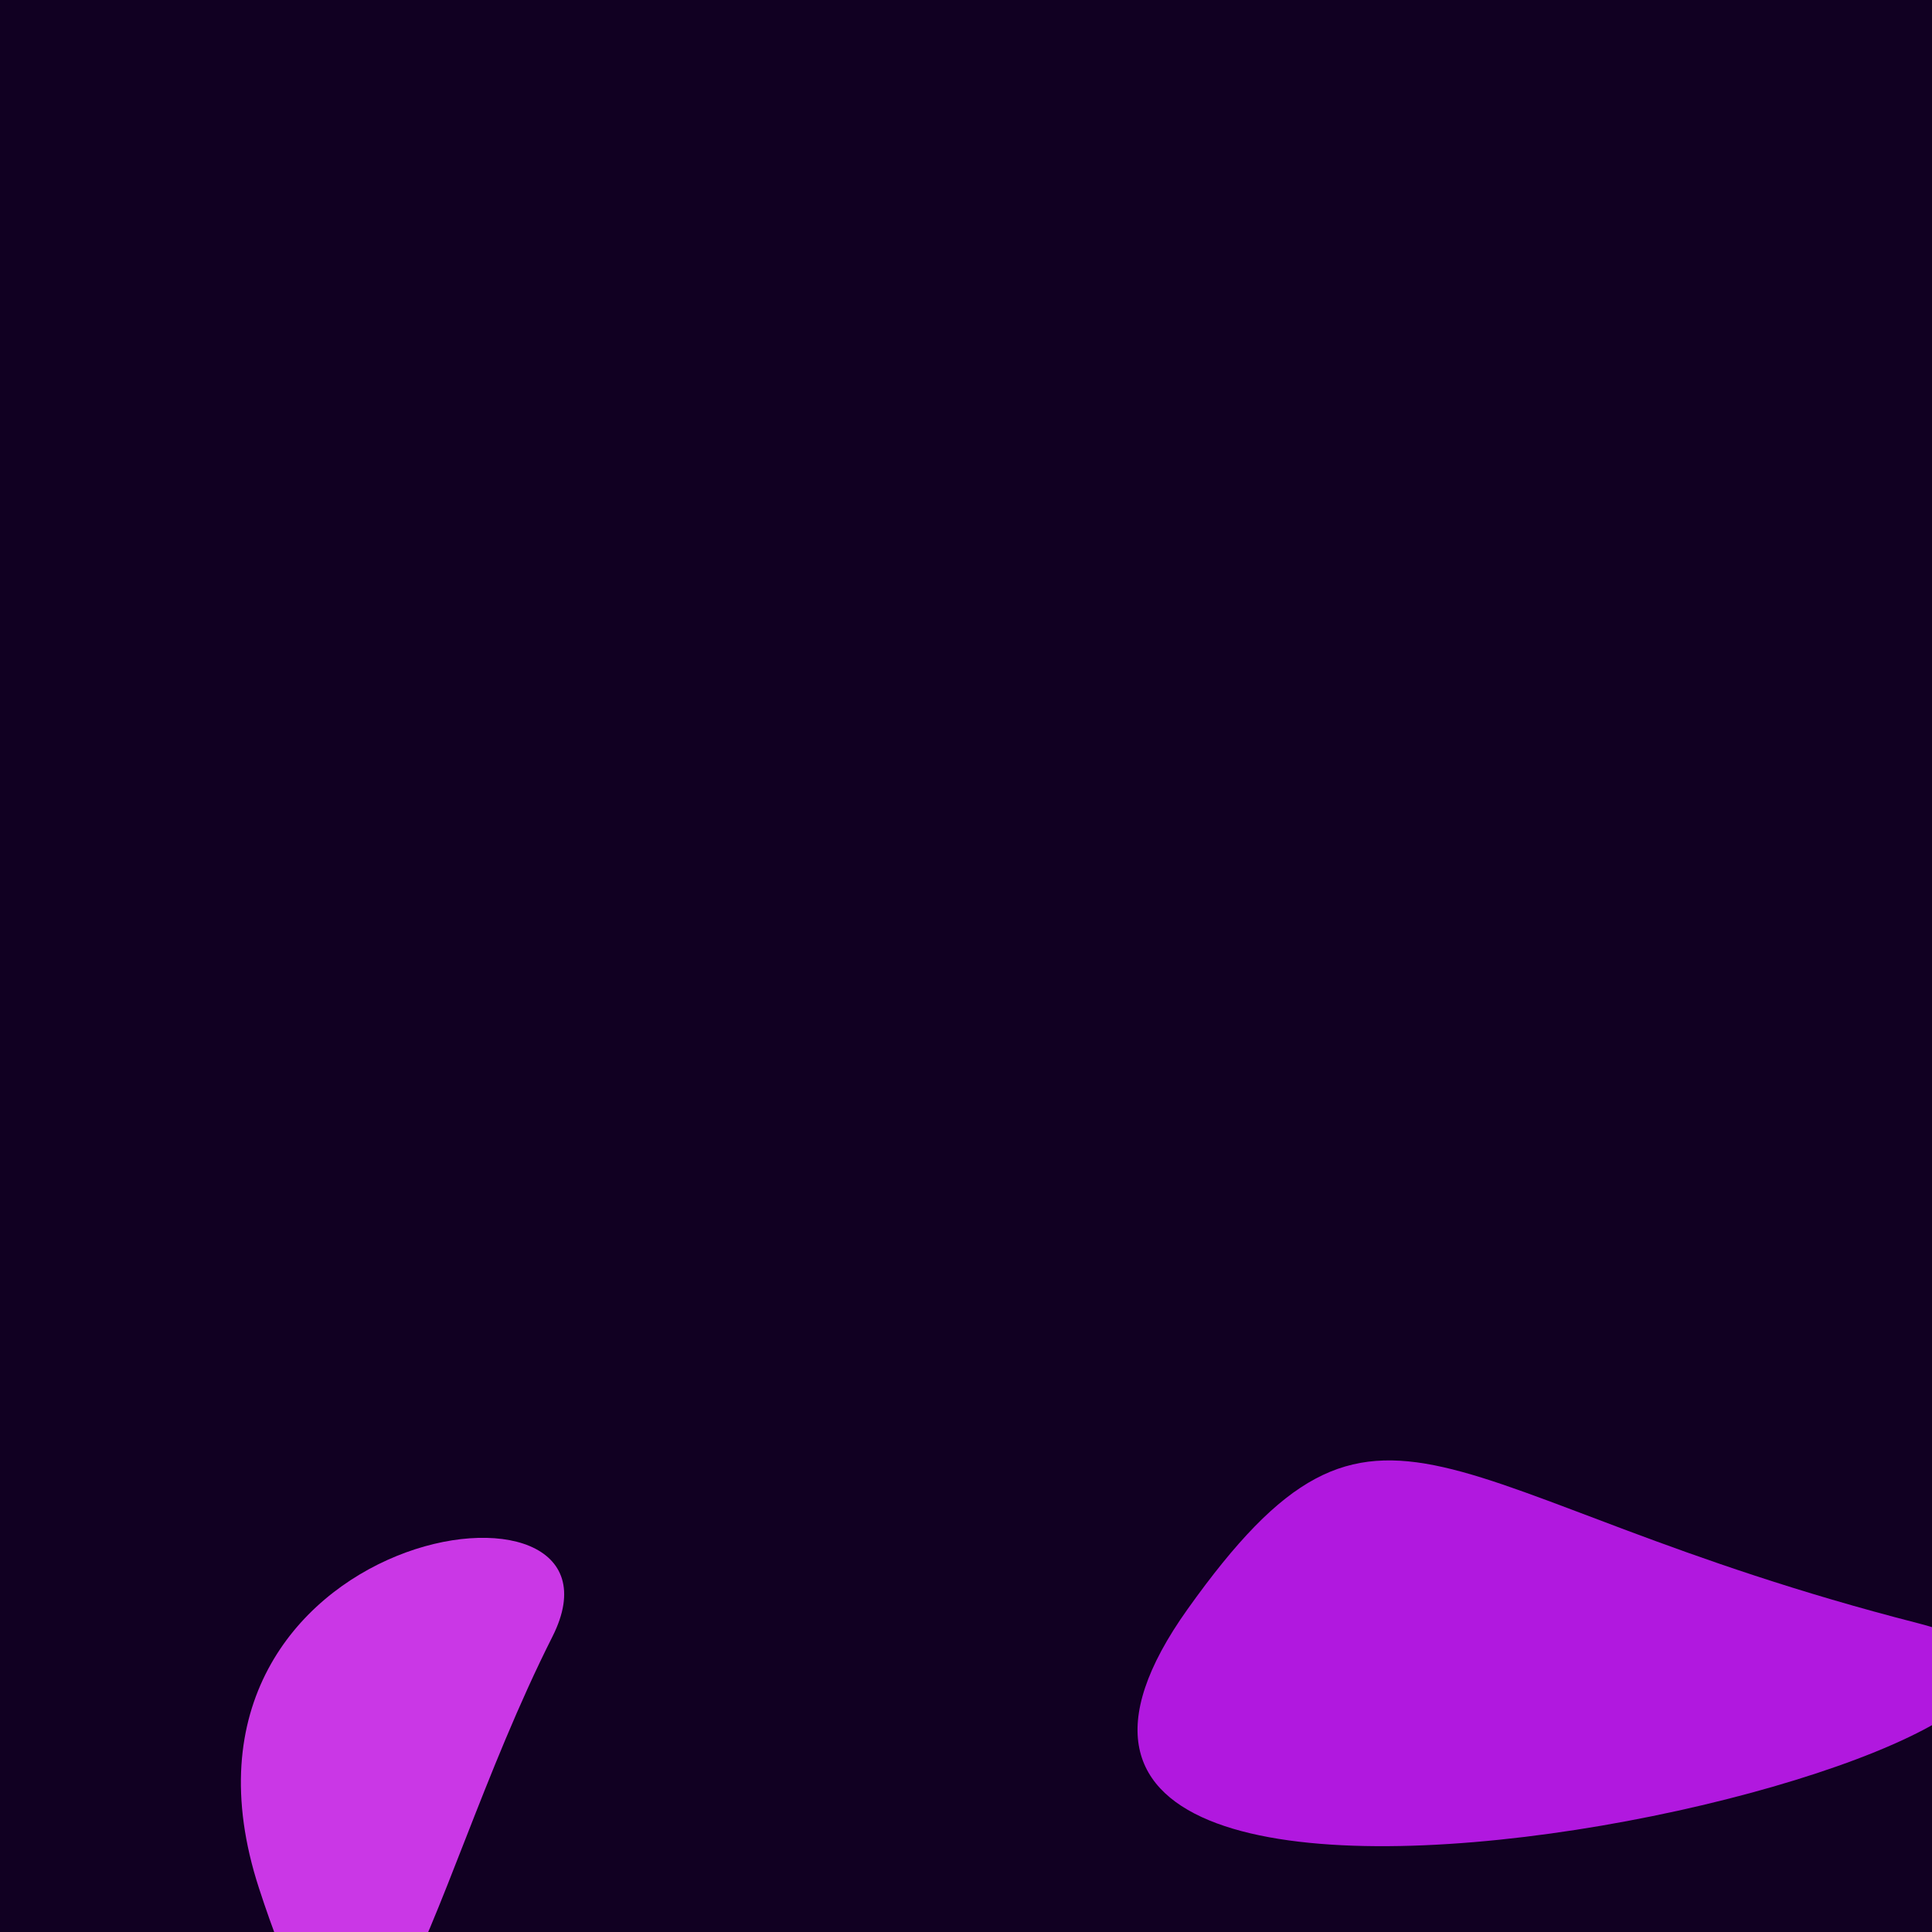 <?xml version="1.0" standalone="no"?>
<svg xmlns:xlink="http://www.w3.org/1999/xlink" xmlns="http://www.w3.org/2000/svg" width="128" height="128"><g><rect width="128" height="128" fill="#102"></rect><path d="M 36.599 108.433 C 42.839 96.063 9.319 101.004 17.154 125.084 C 24.756 148.454 27.615 126.242 36.599 108.433" fill="rgb(202,55,230)"></path><path d="M 78.68 106.612 C 56.566 137.647 153.281 114.251 127.072 107.542 C 94.868 99.299 91.561 88.535 78.68 106.612" fill="rgb(177,24,223)"></path></g></svg>